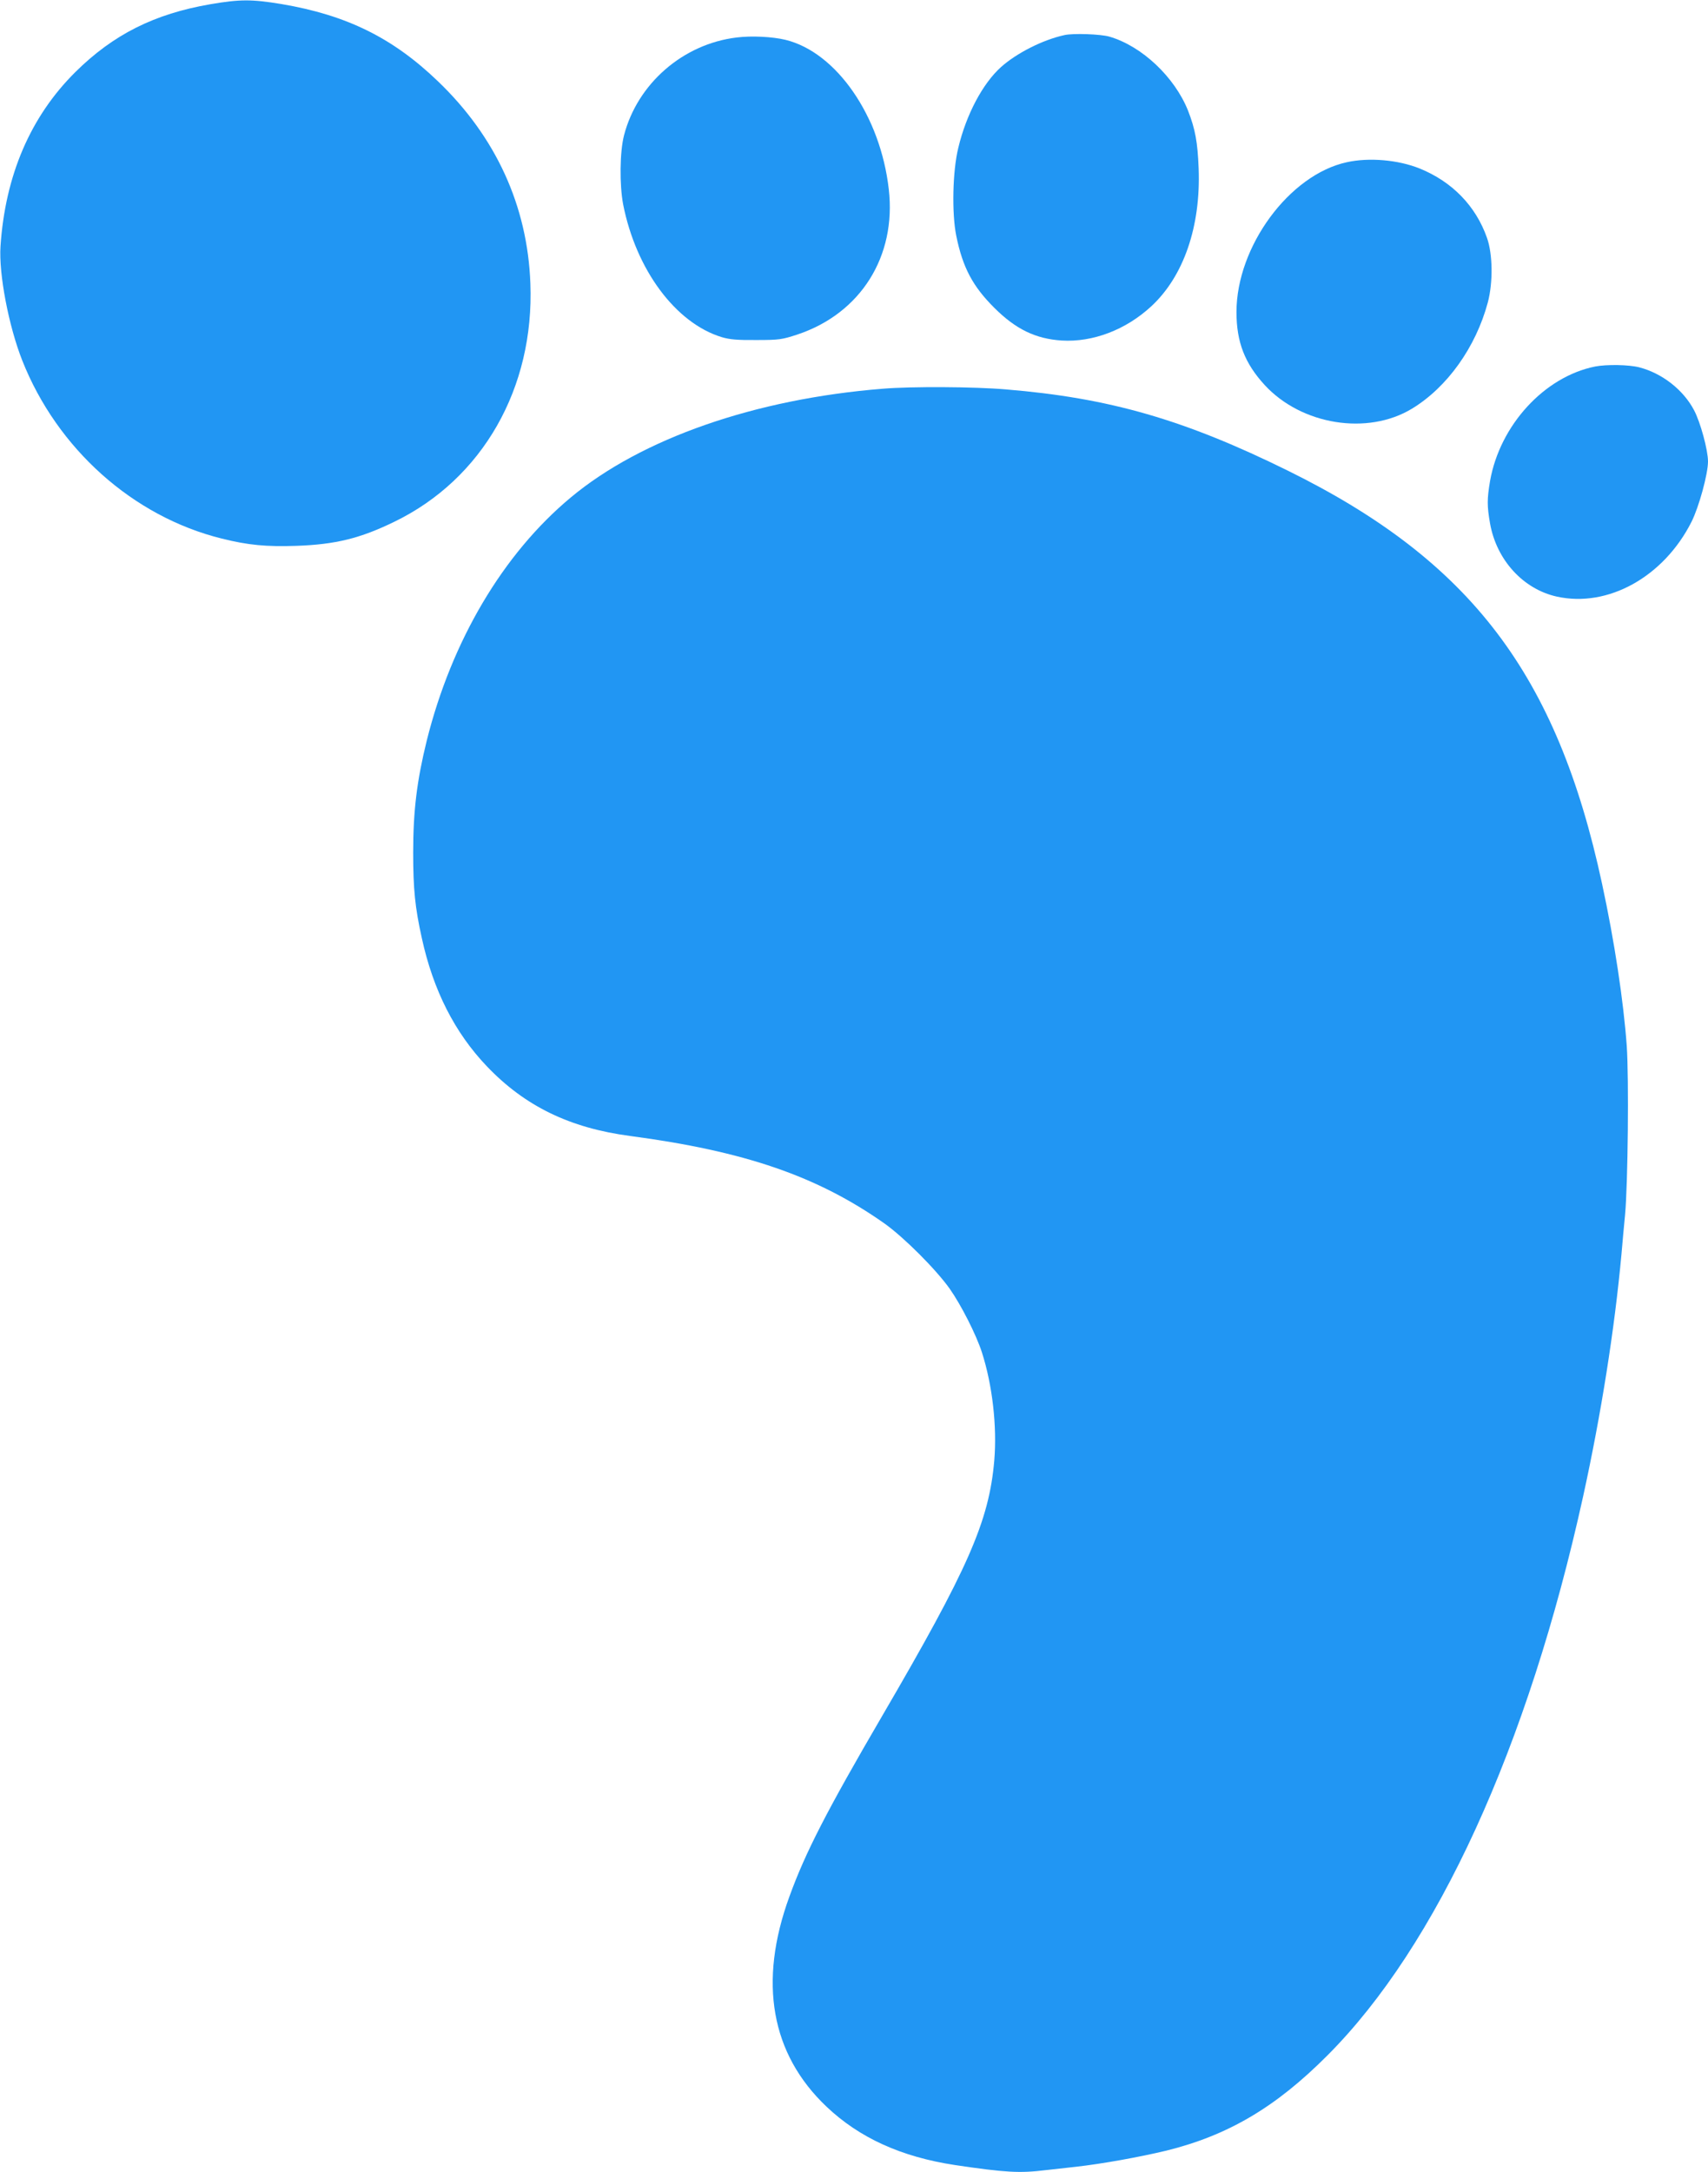 <?xml version="1.0" standalone="no"?>
<!DOCTYPE svg PUBLIC "-//W3C//DTD SVG 20010904//EN"
 "http://www.w3.org/TR/2001/REC-SVG-20010904/DTD/svg10.dtd">
<svg version="1.0" xmlns="http://www.w3.org/2000/svg"
 width="1007pt" height="1280pt" viewBox="0 0 1007 1280"
 preserveAspectRatio="xMidYMid meet">
<g transform="translate(0,1280) scale(0.1,-0.1)"
fill="#2196f3" stroke="none">
<path d="M1240 12775 c-331 -57 -573 -179 -796 -400 -264 -262 -413 -608 -441
-1026 -11 -162 48 -470 128 -673 206 -521 654 -921 1176 -1050 155 -39 264
-49 440 -43 231 8 377 44 578 142 520 252 826 788 802 1405 -17 456 -203 863
-544 1190 -267 257 -539 391 -923 456 -176 29 -245 29 -420 -1z"/>
<path d="M6275 12593 c-128 -28 -281 -106 -373 -188 -108 -97 -205 -279 -252
-476 -34 -137 -39 -387 -12 -519 38 -187 97 -298 226 -426 126 -125 242 -181
396 -191 183 -11 378 63 528 202 191 177 292 471 279 812 -6 155 -20 232 -63
342 -79 197 -271 379 -463 435 -51 15 -215 21 -266 9z"/>
<path d="M4343 12579 c-316 -38 -585 -272 -664 -577 -25 -97 -27 -291 -5 -407
76 -385 309 -699 581 -782 47 -14 92 -18 205 -17 135 0 151 3 240 32 374 124
586 461 540 857 -49 431 -308 806 -608 880 -78 19 -202 25 -289 14z"/>
<path d="M7941 11844 c-339 -73 -651 -497 -651 -883 0 -177 49 -303 167 -431
217 -235 606 -297 867 -139 208 126 377 362 448 627 31 118 29 284 -5 380 -66
188 -205 331 -397 409 -127 51 -298 66 -429 37z"/>
<path d="M9405 10640 c-300 -60 -562 -346 -620 -675 -18 -107 -18 -147 0 -250
38 -215 195 -387 393 -431 302 -67 631 116 795 441 44 88 97 282 97 355 0 68
-45 232 -82 302 -63 120 -188 218 -323 253 -62 16 -192 18 -260 5z"/>
<path d="M5205 10509 c-753 -60 -1424 -294 -1840 -641 -400 -333 -702 -845
-849 -1433 -58 -236 -80 -412 -80 -660 0 -215 11 -324 51 -504 67 -307 194
-557 383 -755 224 -235 489 -364 845 -411 677 -90 1104 -237 1500 -516 115
-82 302 -269 384 -384 68 -97 156 -270 190 -375 62 -193 90 -436 73 -638 -31
-359 -154 -637 -662 -1507 -325 -557 -451 -801 -546 -1063 -184 -504 -109
-927 219 -1238 194 -184 441 -296 757 -344 297 -44 381 -49 536 -30 43 5 124
14 179 20 152 17 374 57 532 95 363 90 644 255 948 560 648 648 1184 1820
1509 3297 106 483 185 982 226 1428 5 63 15 167 21 230 17 188 23 803 10 995
-19 263 -72 616 -146 958 -265 1232 -774 1901 -1850 2432 -612 302 -1055 430
-1665 480 -185 16 -557 18 -725 4z"/>
</g>
</svg>
